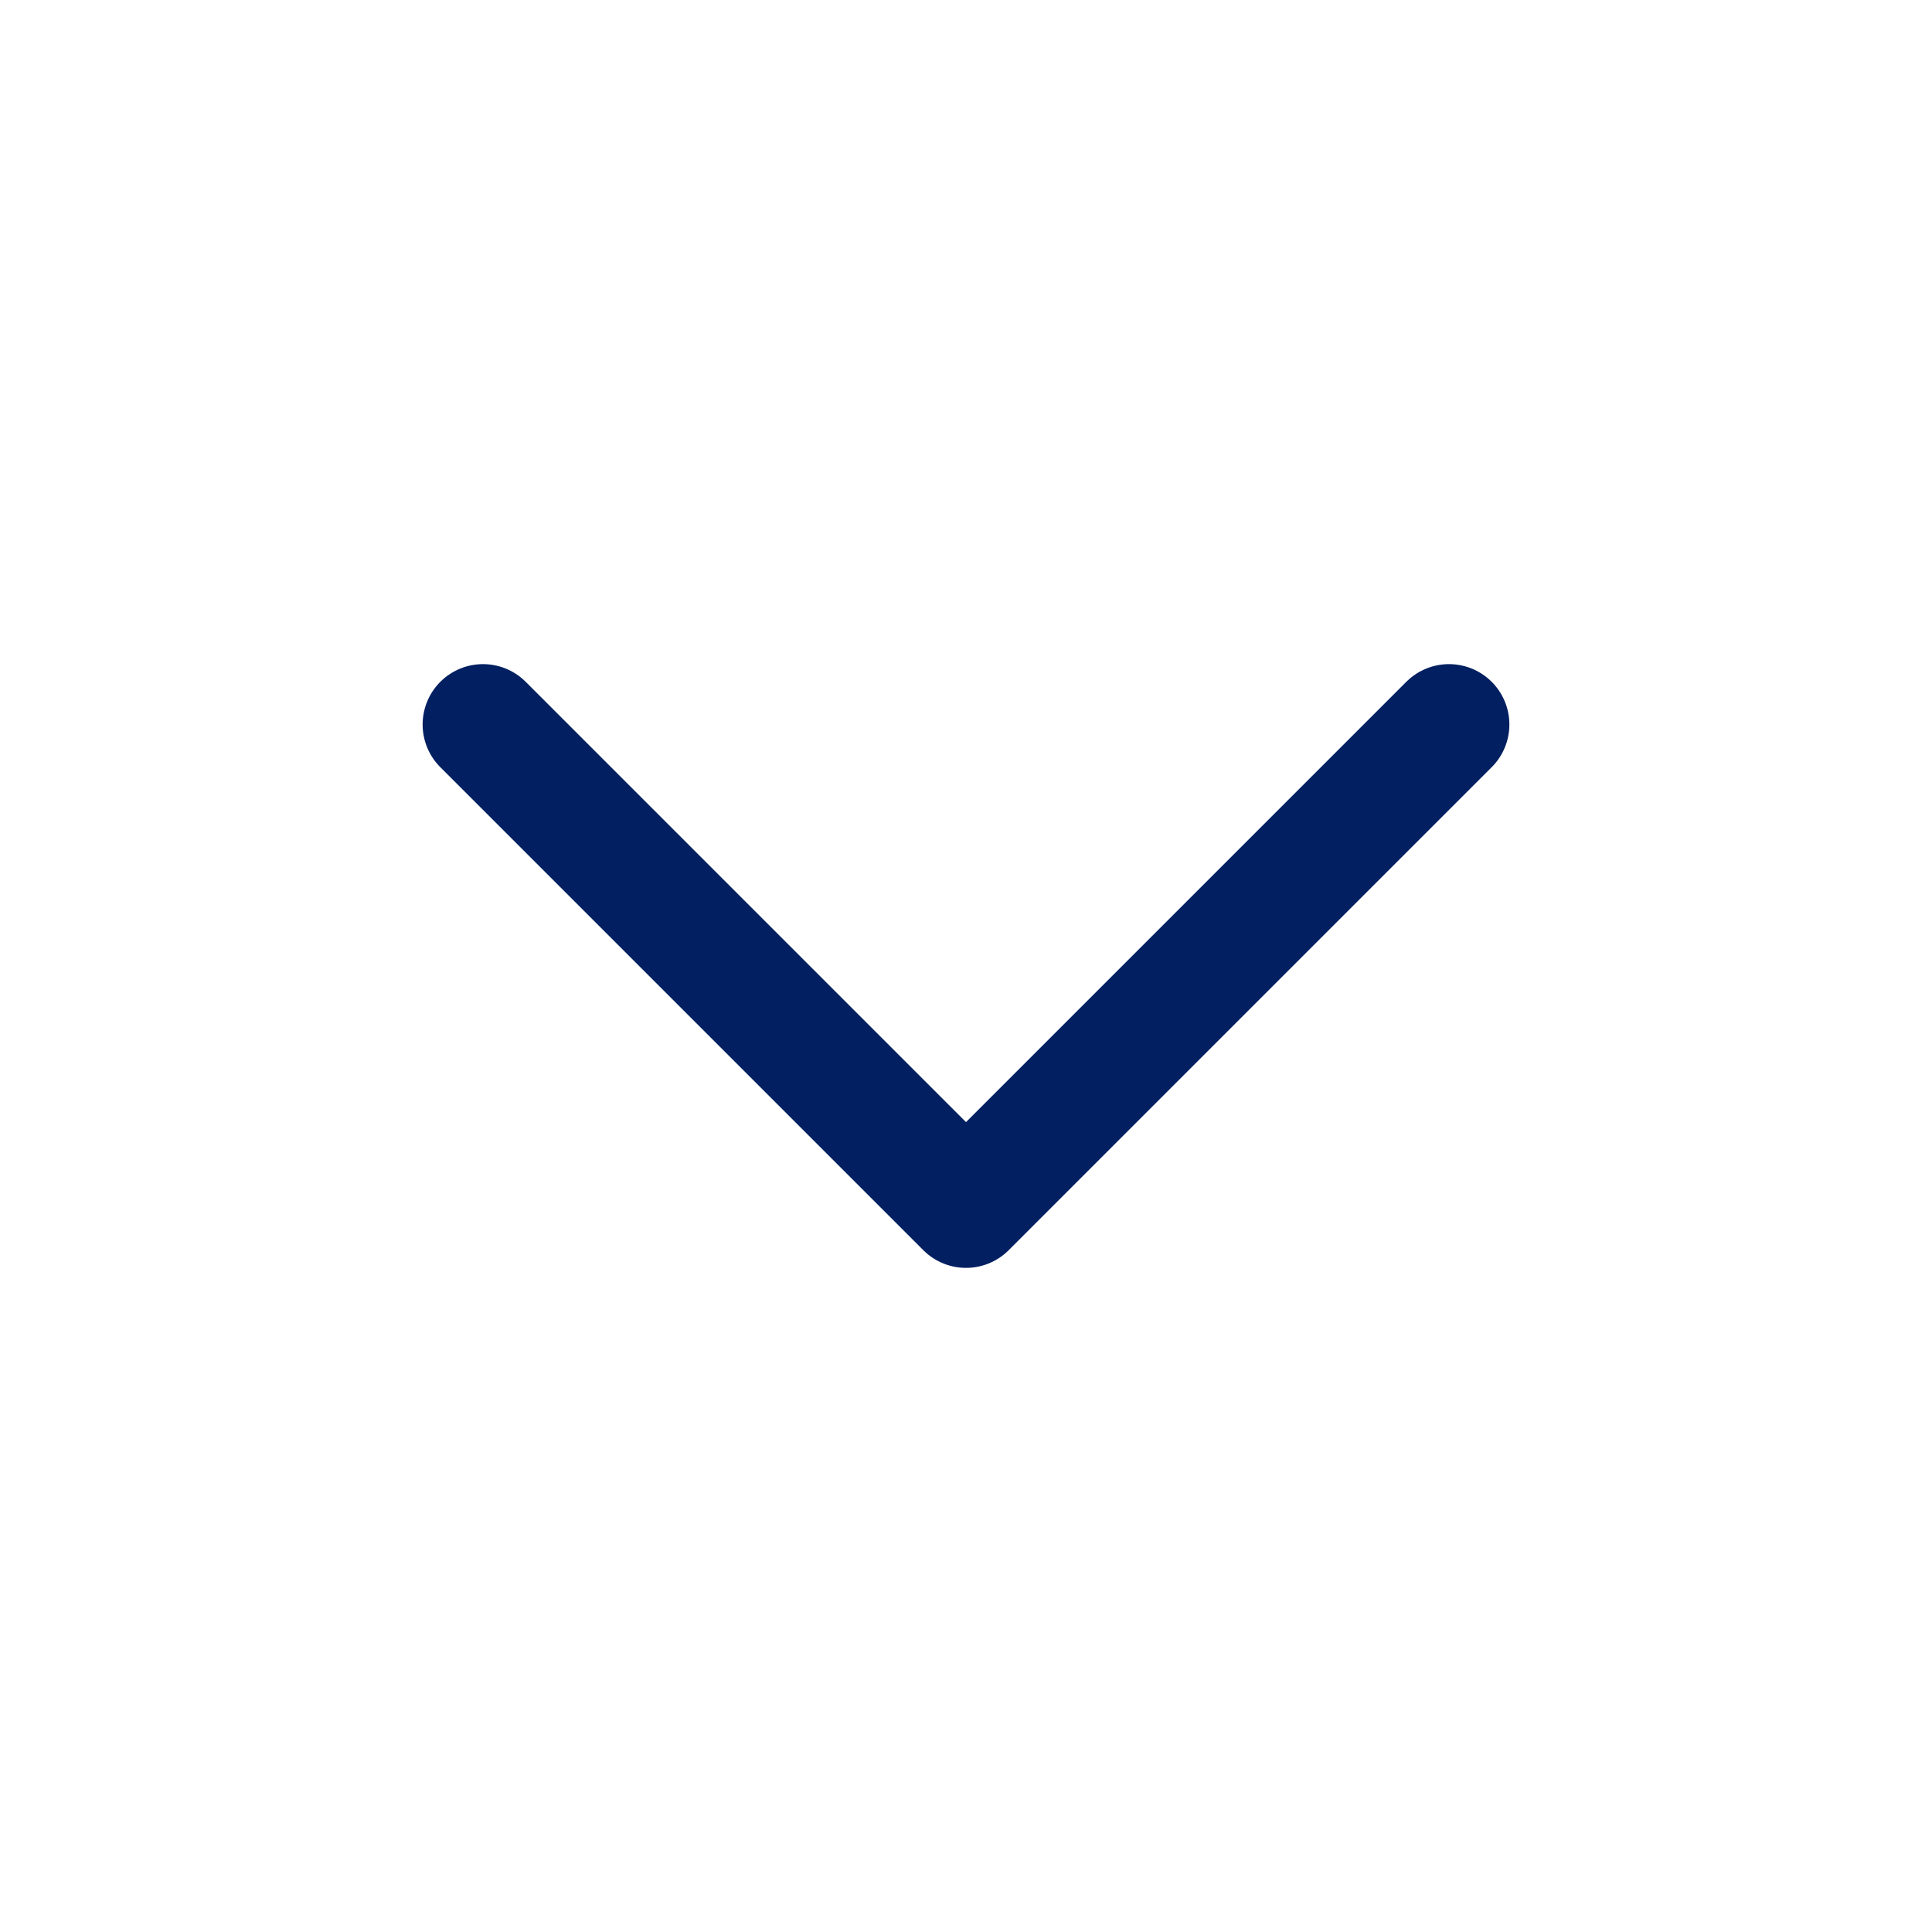 <svg fill="none" height="24" stroke-width="1.5" viewBox="0 0 24 24" width="24" xmlns="http://www.w3.org/2000/svg"><path d="M6 9L12 15L18 9" stroke="#011f61" stroke-linecap="round" stroke-linejoin="round" stroke-width="1.5px" original-stroke="#333333" fill="none"></path></svg>